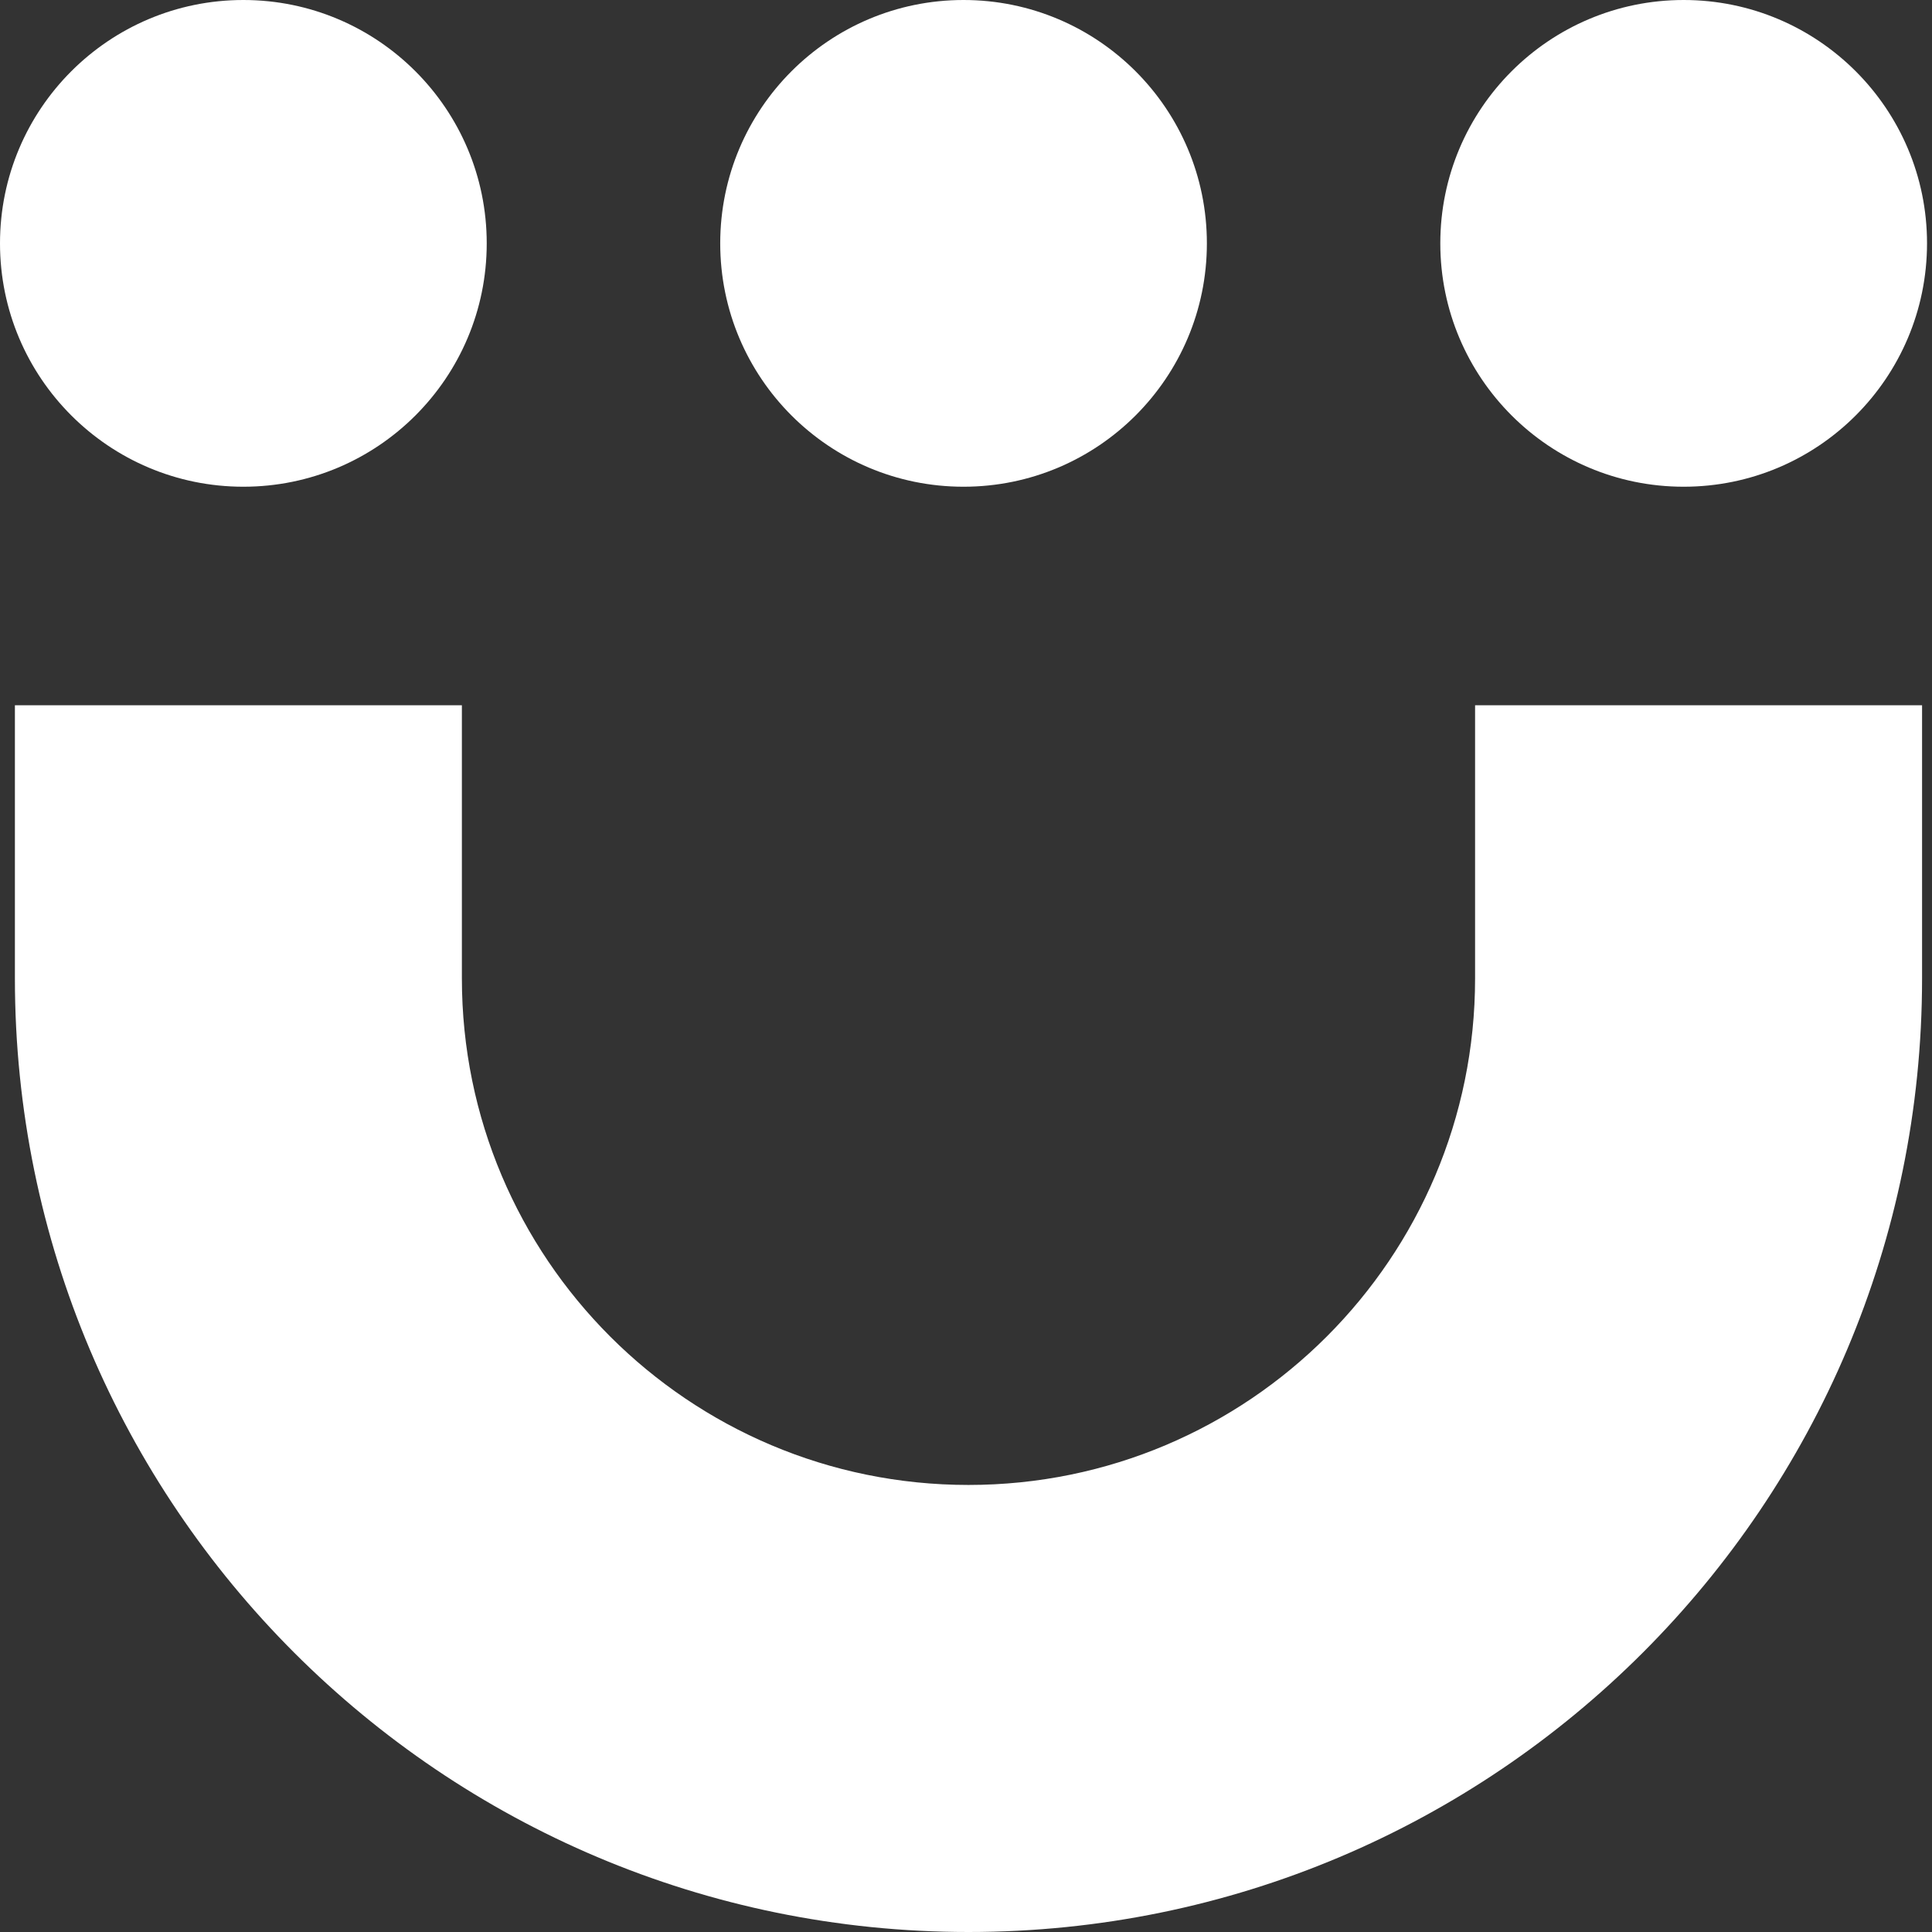 <?xml version="1.0" encoding="utf-8"?>
<svg xmlns="http://www.w3.org/2000/svg" fill="none" height="100%" overflow="visible" preserveAspectRatio="none" style="display: block;" viewBox="0 0 28 28" width="100%">
<rect x="0" y="0" width="28" height="28" fill="#333333" stroke="none"/>
<path d="M6.694 14.18C6.694 18.235 9.981 21.521 14.036 21.521C18.091 21.521 21.378 18.234 21.378 14.18V10.221H27.856V14.18C27.856 21.812 21.669 28 14.036 28C6.404 28 0.216 21.812 0.216 14.18V10.221H6.694V14.18ZM3.527 0C5.475 0 7.054 1.58 7.054 3.527C7.054 5.475 5.475 7.054 3.527 7.054C1.58 7.054 0 5.475 0 3.527C0 1.579 1.579 0 3.527 0ZM13.964 0C15.912 0 17.491 1.579 17.491 3.527C17.491 5.475 15.912 7.054 13.964 7.054C12.016 7.054 10.438 5.475 10.438 3.527C10.438 1.579 12.016 7.99234e-05 13.964 0ZM24.401 0C26.349 0 27.928 1.58 27.928 3.527C27.927 5.475 26.349 7.054 24.401 7.054C22.454 7.054 20.874 5.475 20.874 3.527C20.874 1.579 22.453 0 24.401 0Z" fill="white" id="Union"/>
</svg>